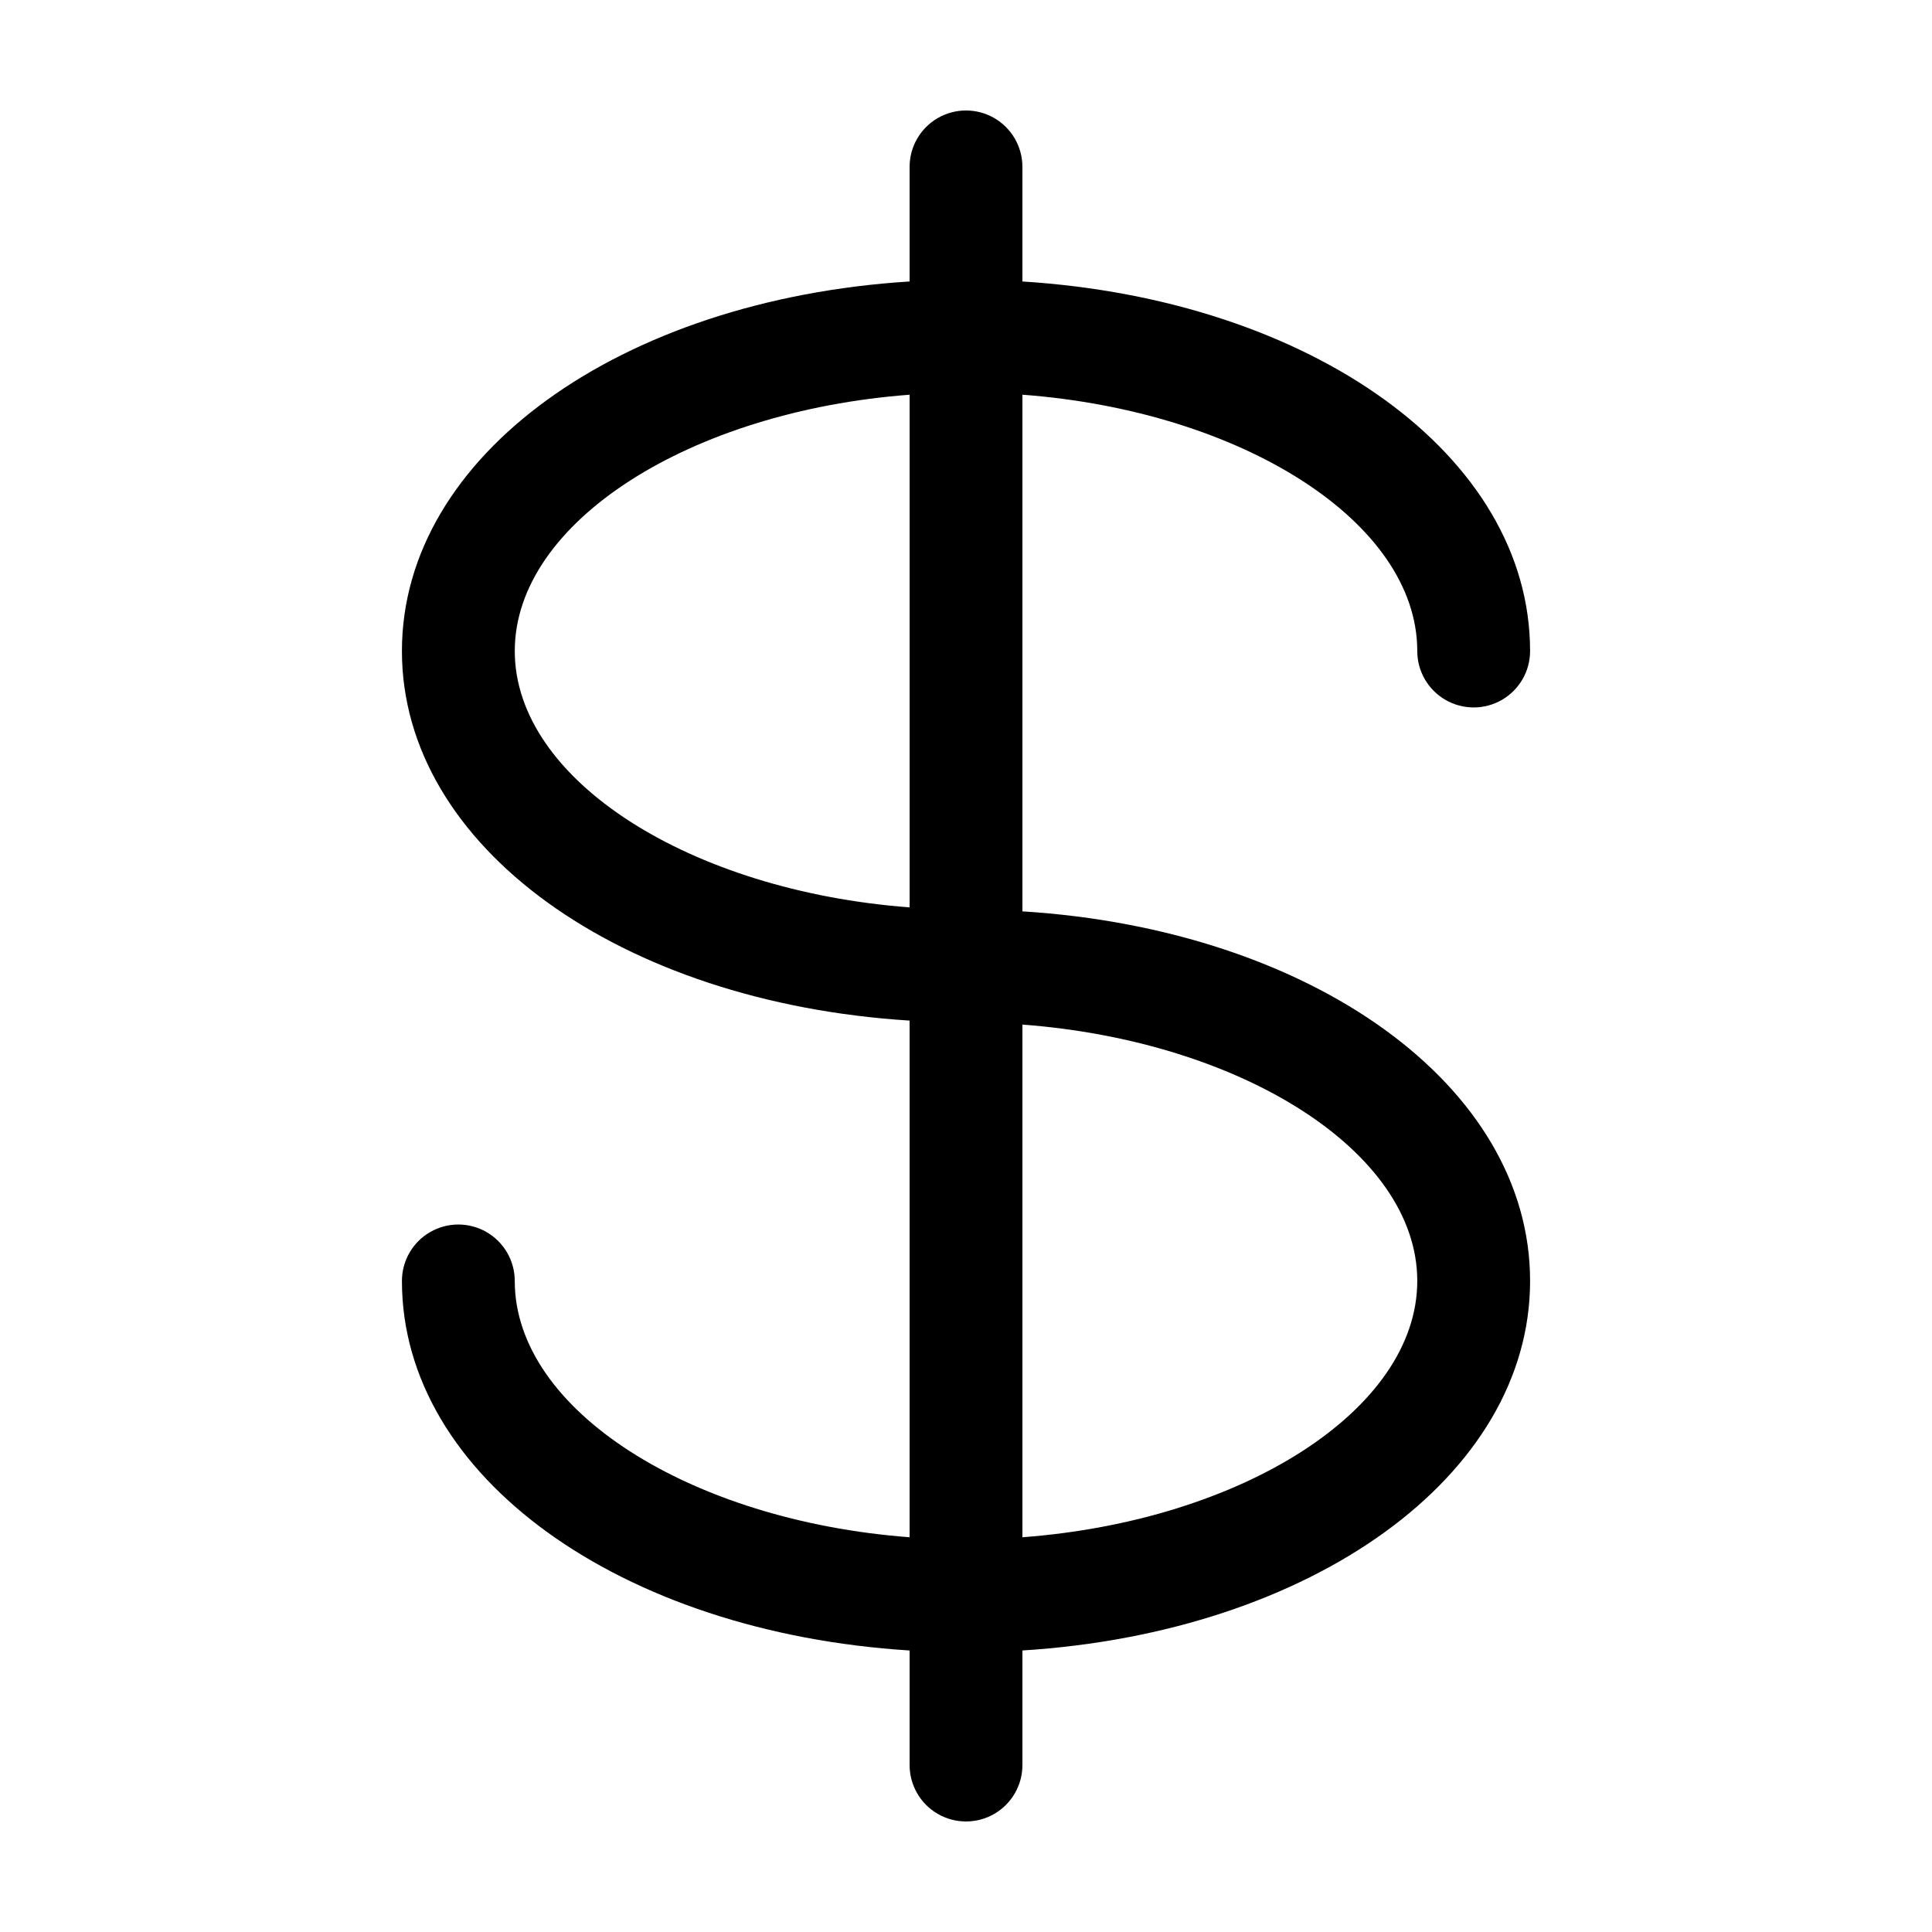 <?xml version="1.0" encoding="UTF-8"?>
<!-- Uploaded to: SVG Repo, www.svgrepo.com, Generator: SVG Repo Mixer Tools -->
<svg fill="#000000" width="800px" height="800px" version="1.1" viewBox="144 144 512 512" xmlns="http://www.w3.org/2000/svg">
 <path d="m414.95 385.52v-136.92c58.07 4.367 104.64 33.691 104.64 67.93v0.004c0 5.34 2.852 10.273 7.477 12.945 4.625 2.668 10.324 2.668 14.949 0 4.625-2.672 7.473-7.606 7.473-12.945 0-51.855-57.988-93.145-134.54-97.938v-30.371c0-5.34-2.848-10.273-7.473-12.945-4.625-2.668-10.324-2.668-14.949 0-4.625 2.672-7.473 7.606-7.473 12.945v30.367c-76.547 4.789-134.54 46.082-134.54 97.938 0 51.859 57.988 93.148 134.54 97.938v136.92c-58.07-4.367-104.64-33.691-104.64-67.93 0-5.344-2.852-10.277-7.477-12.945-4.625-2.672-10.32-2.672-14.945 0-4.625 2.668-7.477 7.602-7.477 12.945 0 51.855 57.988 93.145 134.54 97.938v30.367c0 5.34 2.848 10.273 7.473 12.945 4.625 2.668 10.324 2.668 14.949 0 4.625-2.672 7.473-7.606 7.473-12.945v-30.371c76.547-4.789 134.54-46.082 134.54-97.938 0-51.852-57.988-93.145-134.54-97.934zm-134.53-68.984c0-34.242 46.566-63.562 104.64-67.93v135.86c-58.07-4.371-104.64-33.695-104.64-67.934zm134.53 234.85v-135.86c58.07 4.367 104.64 33.691 104.64 67.93 0 34.242-46.566 63.566-104.64 67.934z"/>
</svg>
